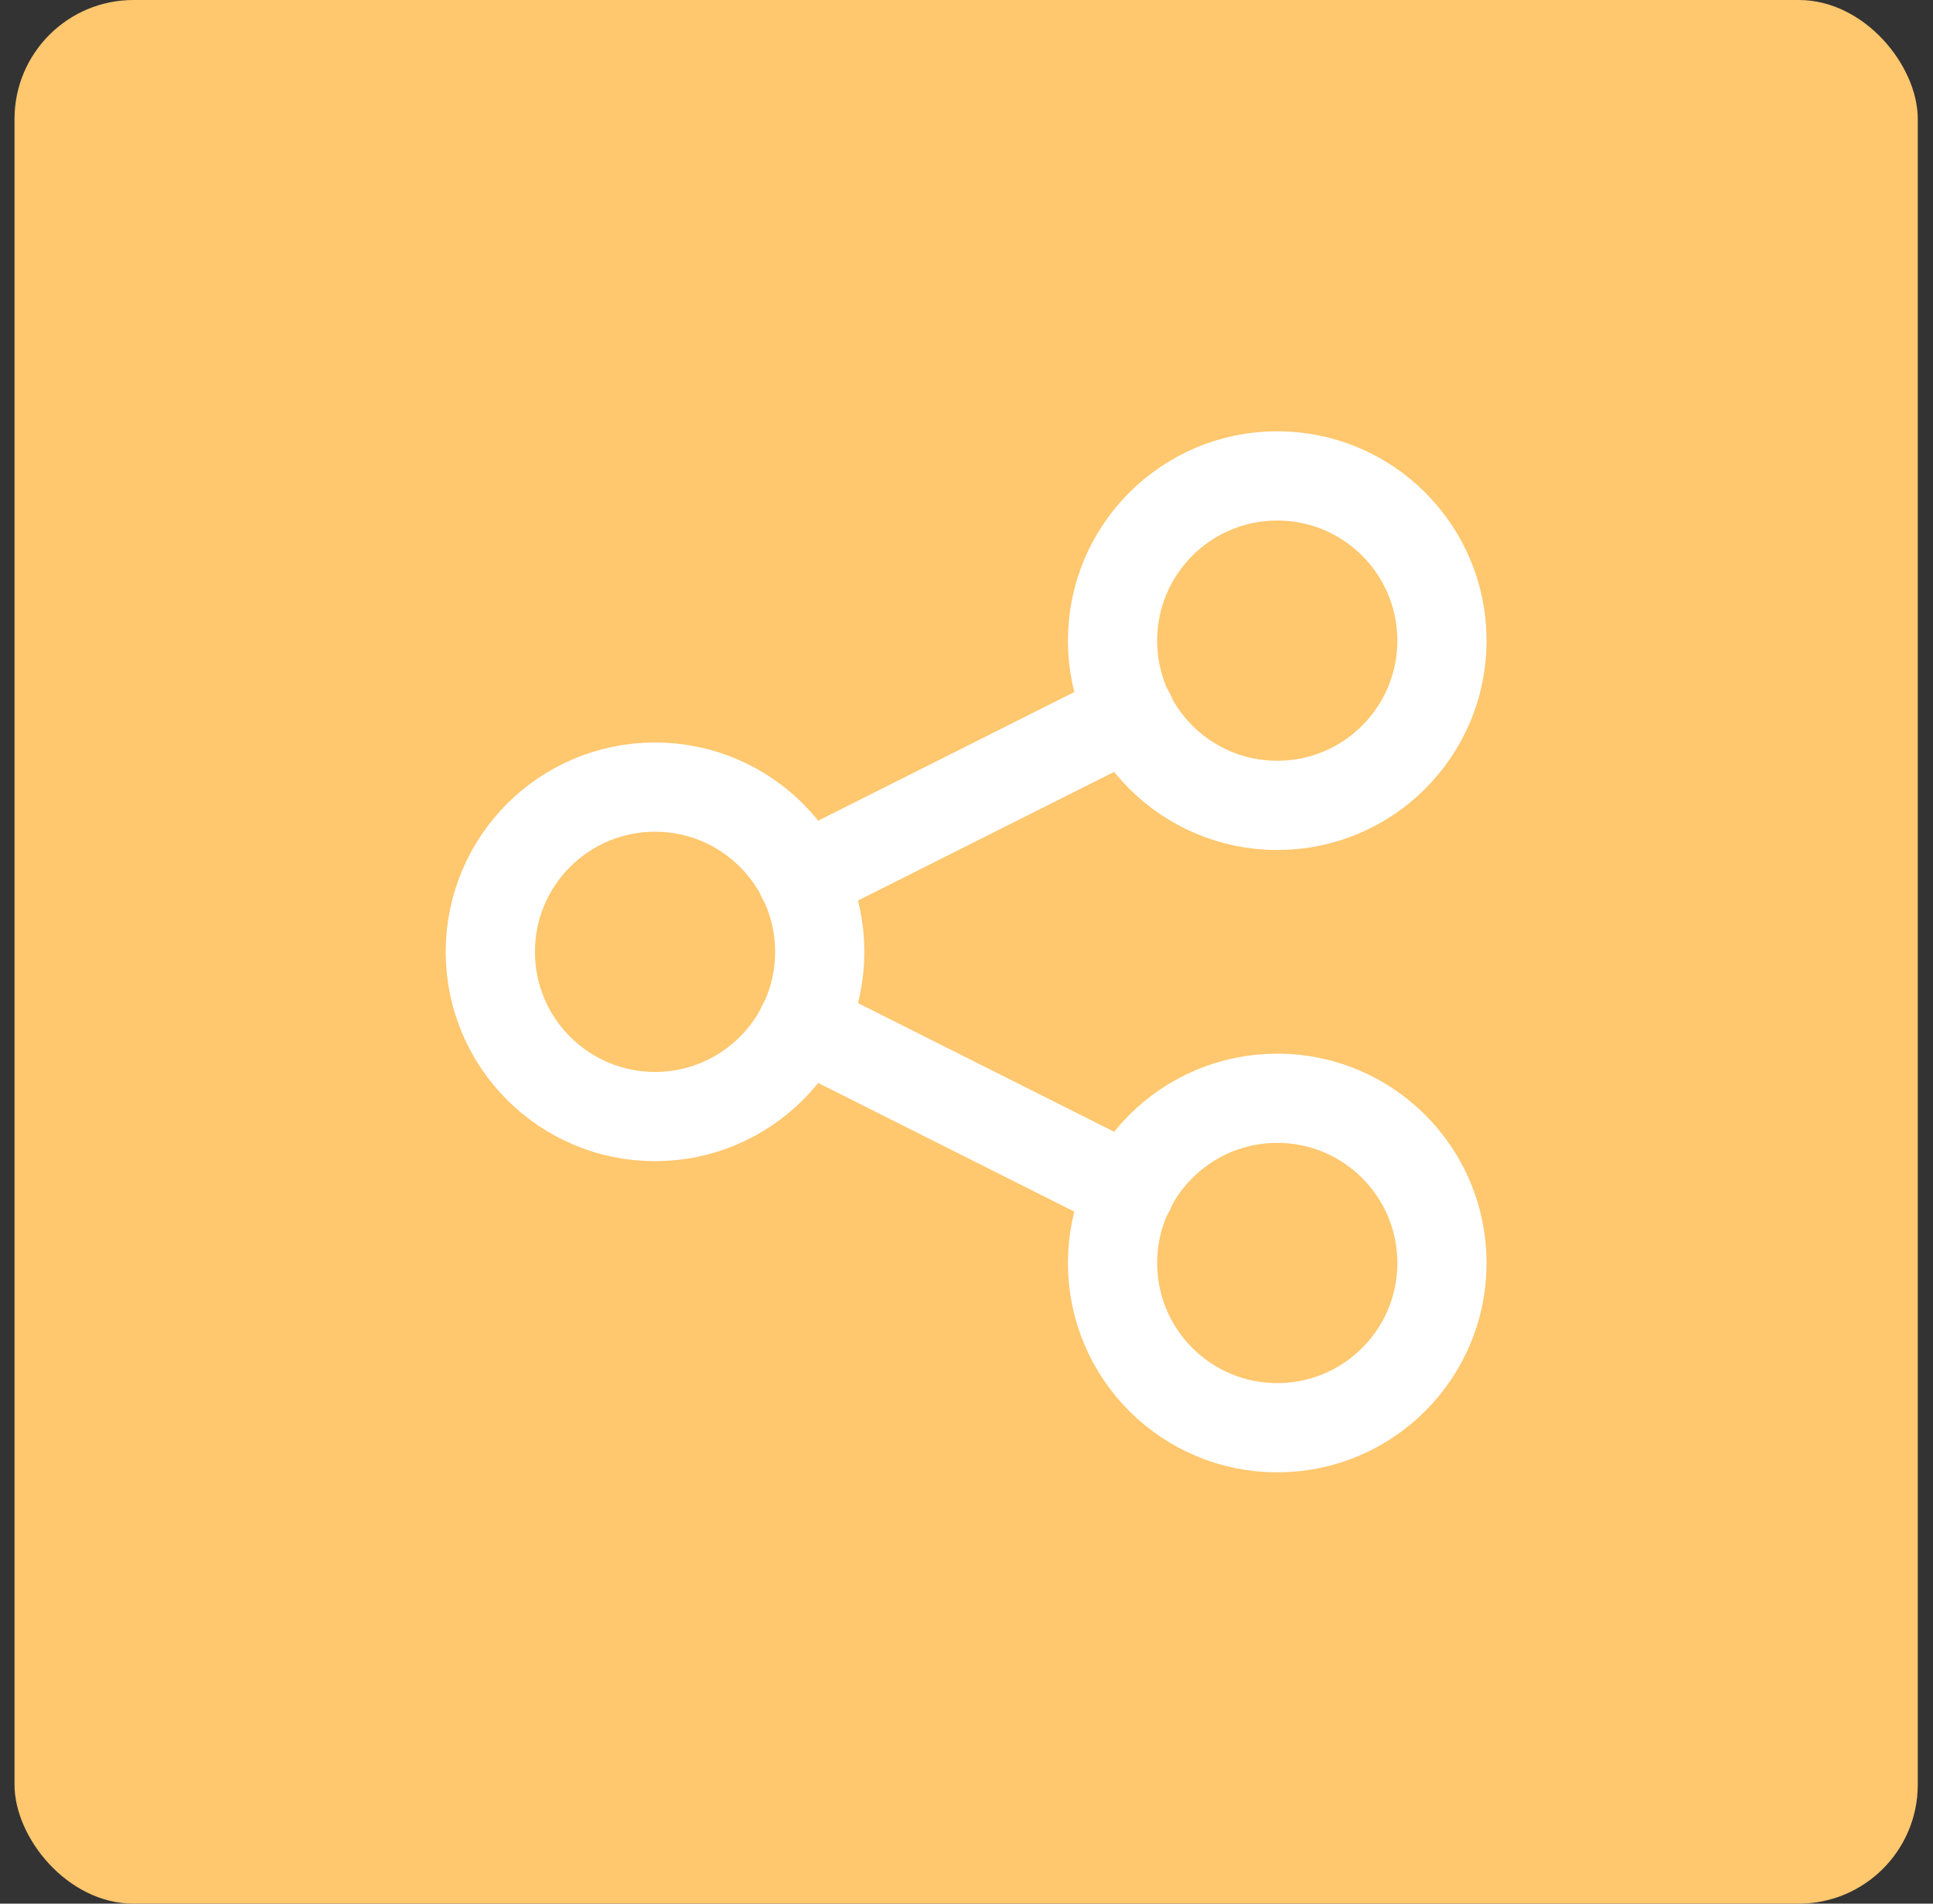 <svg xmlns="http://www.w3.org/2000/svg" width="65" height="64" viewBox="0 0 65 64" fill="none"><rect x="0" y="0" width="65" height="64" fill="#333333" stroke="none"/><path d="M48.488 40.615V45.538C48.488 46.191 48.229 46.817 47.767 47.279C47.305 47.741 46.679 48 46.026 48H41.103" stroke="white" stroke-width="3" stroke-linecap="round" stroke-linejoin="round"></path><path d="M41.103 16H46.026C46.679 16 47.305 16.259 47.767 16.721C48.229 17.183 48.488 17.809 48.488 18.462V23.385" stroke="white" stroke-width="3" stroke-linecap="round" stroke-linejoin="round"></path><path d="M16.488 23.385V18.462C16.488 17.809 16.747 17.183 17.209 16.721C17.671 16.259 18.297 16 18.95 16H23.872" stroke="white" stroke-width="3" stroke-linecap="round" stroke-linejoin="round"></path><path d="M23.872 48H18.95C18.297 48 17.671 47.741 17.209 47.279C16.747 46.817 16.488 46.191 16.488 45.538V40.615" stroke="white" stroke-width="3" stroke-linecap="round" stroke-linejoin="round"></path><path d="M32.487 30.77C35.206 30.77 37.41 28.566 37.41 25.847C37.41 23.128 35.206 20.924 32.487 20.924C29.768 20.924 27.564 23.128 27.564 25.847C27.564 28.566 29.768 30.77 32.487 30.77Z" stroke="white" stroke-width="3" stroke-linecap="round" stroke-linejoin="round"></path><path d="M40.266 40.612C39.566 39.142 38.463 37.901 37.087 37.032C35.71 36.163 34.115 35.701 32.487 35.701C30.859 35.701 29.264 36.163 27.887 37.032C26.511 37.901 25.409 39.142 24.709 40.612" stroke="white" stroke-width="3" stroke-linecap="round" stroke-linejoin="round"></path><rect x="0.488" width="64" height="64" rx="4" fill="#FFC76E"></rect><path d="M22.026 37.538C25.085 37.538 27.565 35.059 27.565 32C27.565 28.941 25.085 26.462 22.026 26.462C18.968 26.462 16.488 28.941 16.488 32C16.488 35.059 18.968 37.538 22.026 37.538Z" stroke="white" stroke-width="3" stroke-linecap="round" stroke-linejoin="round"></path><path d="M42.95 48C46.008 48 48.488 45.52 48.488 42.462C48.488 39.403 46.008 36.923 42.95 36.923C39.891 36.923 37.411 39.403 37.411 42.462C37.411 45.52 39.891 48 42.95 48Z" stroke="white" stroke-width="3" stroke-linecap="round" stroke-linejoin="round"></path><path d="M42.95 27.077C46.008 27.077 48.488 24.597 48.488 21.538C48.488 18.48 46.008 16 42.95 16C39.891 16 37.411 18.48 37.411 21.538C37.411 24.597 39.891 27.077 42.95 27.077Z" stroke="white" stroke-width="3" stroke-linecap="round" stroke-linejoin="round"></path><path d="M26.978 29.538L38.006 24" stroke="white" stroke-width="3" stroke-linecap="round" stroke-linejoin="round"></path><path d="M26.978 34.462L38.006 40" stroke="white" stroke-width="3" stroke-linecap="round" stroke-linejoin="round"></path></svg>